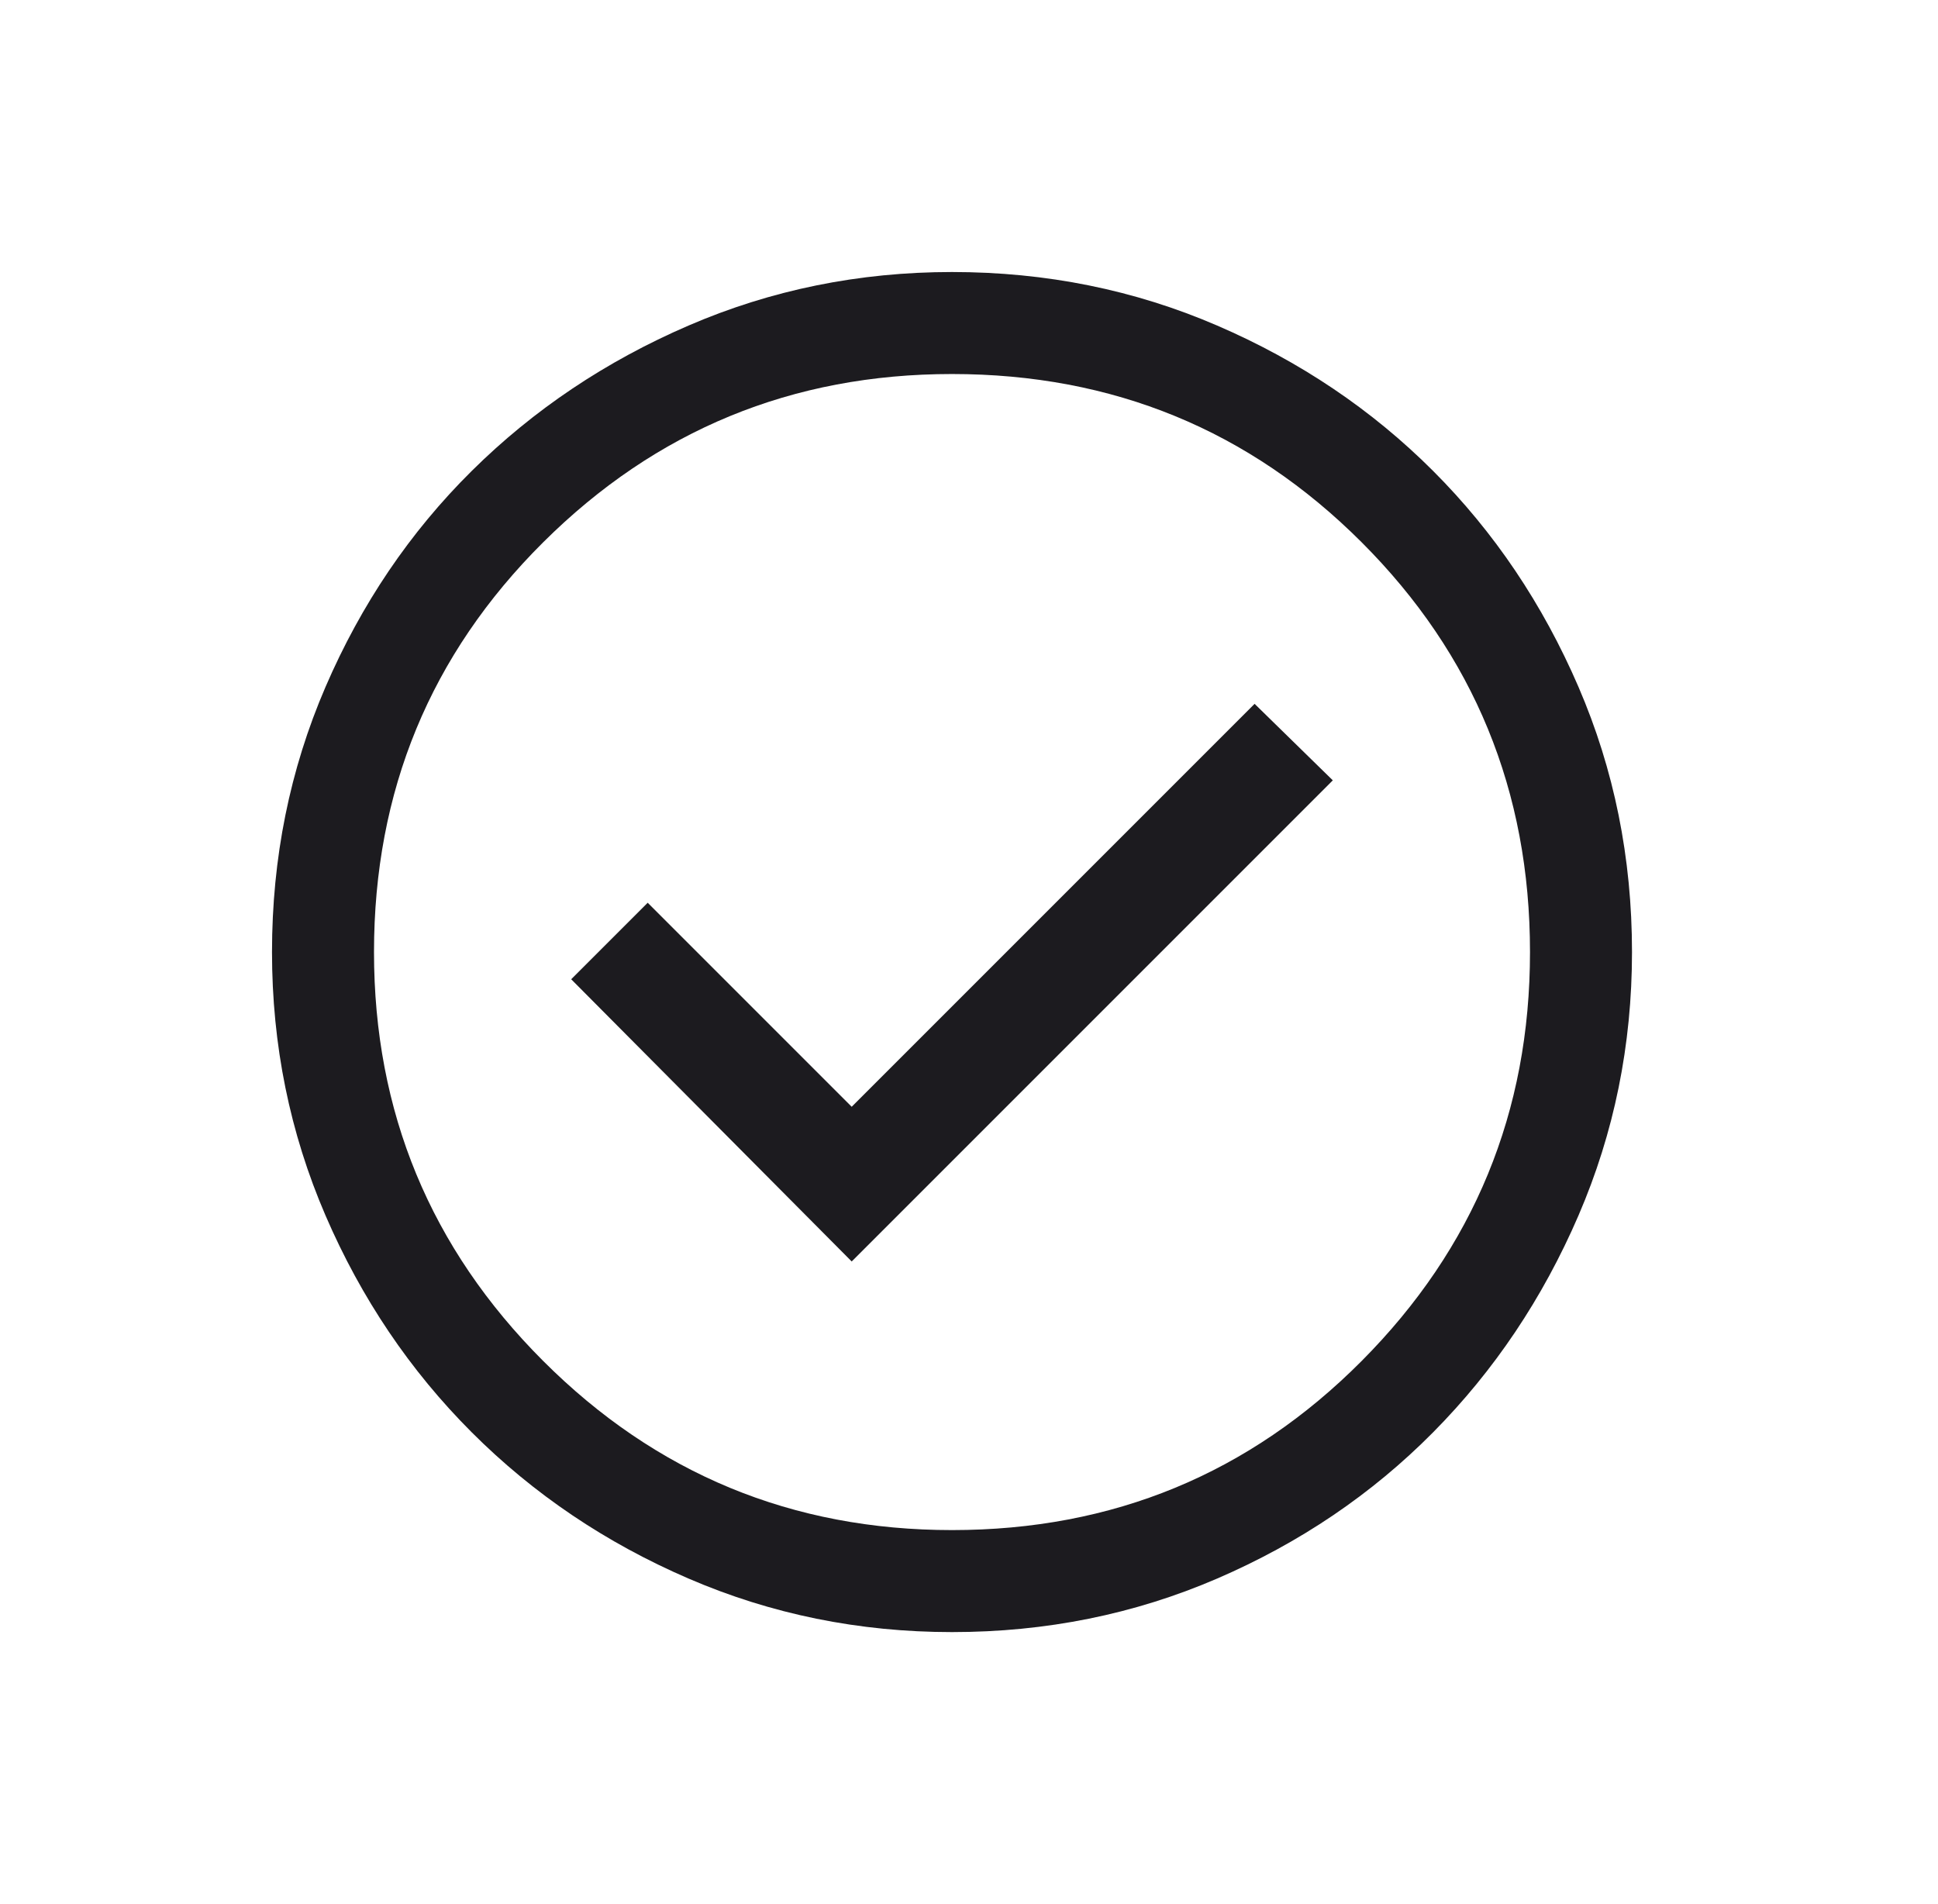 <svg xmlns="http://www.w3.org/2000/svg" width="57" height="56" viewBox="0 0 57 56" fill="none"><mask id="mask0_1607_704" style="mask-type:alpha" maskUnits="userSpaceOnUse" x="4" y="4" width="48" height="48"><rect x="4" y="4" width="48" height="48" fill="#D9D9D9"></rect></mask><g mask="url(#mask0_1607_704)"><path d="M25.05 37.1L39.2 22.95L36.9 20.7L25.05 32.55L19.05 26.55L16.8 28.8L25.05 37.1ZM28 48C25.267 48 22.683 47.475 20.25 46.425C17.817 45.375 15.692 43.942 13.875 42.125C12.058 40.308 10.625 38.183 9.575 35.75C8.525 33.317 8 30.733 8 28C8 25.233 8.525 22.633 9.575 20.2C10.625 17.767 12.058 15.65 13.875 13.85C15.692 12.05 17.817 10.625 20.25 9.575C22.683 8.525 25.267 8 28 8C30.767 8 33.367 8.525 35.8 9.575C38.233 10.625 40.35 12.05 42.15 13.85C43.95 15.65 45.375 17.767 46.425 20.2C47.475 22.633 48 25.233 48 28C48 30.733 47.475 33.317 46.425 35.75C45.375 38.183 43.95 40.308 42.15 42.125C40.35 43.942 38.233 45.375 35.8 46.425C33.367 47.475 30.767 48 28 48ZM28 45C32.733 45 36.75 43.342 40.05 40.025C43.35 36.708 45 32.7 45 28C45 23.267 43.35 19.25 40.05 15.95C36.75 12.65 32.733 11 28 11C23.3 11 19.292 12.65 15.975 15.95C12.658 19.25 11 23.267 11 28C11 32.7 12.658 36.708 15.975 40.025C19.292 43.342 23.3 45 28 45Z" fill="#1C1B1F"></path></g></svg>